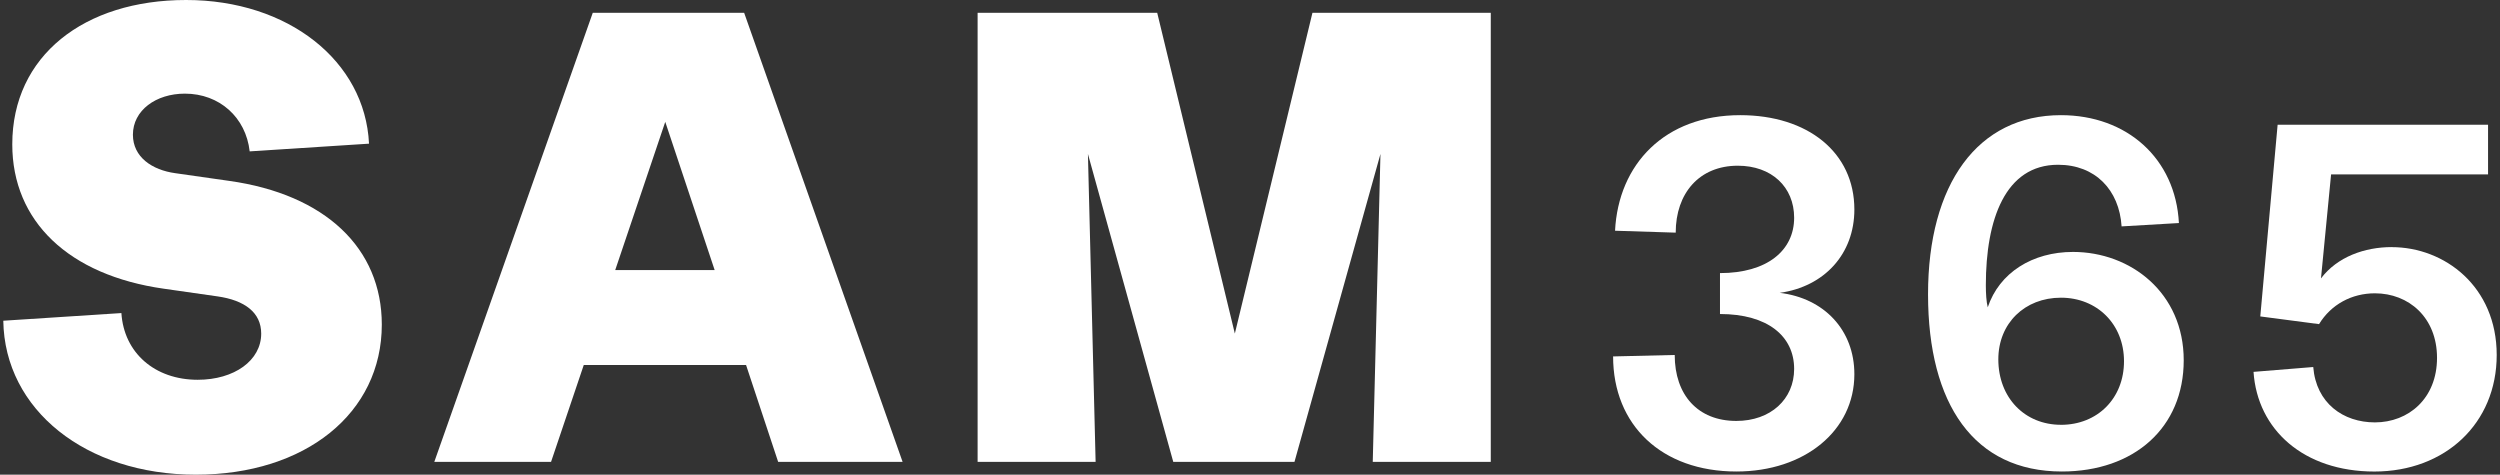 <svg width="158" height="30" viewBox="0 0 158 30" fill="none" xmlns="http://www.w3.org/2000/svg">
    <rect x="0" y="0" width="158" height="30" fill="#333333" stroke="none"/>
    <path d="M14.48 11.431L11.075 10.945C9.617 10.744 8.4 9.931 8.4 8.513C8.4 6.972 9.86 5.918 11.685 5.918C13.873 5.918 15.537 7.418 15.78 9.567L23.322 9.08C23.074 3.852 18.208 0 11.763 0C5.318 0 0.776 3.526 0.776 9.122C0.776 13.986 4.344 17.392 10.345 18.245L13.75 18.732C15.454 18.975 16.508 19.745 16.508 21.083C16.508 22.785 14.804 24.002 12.495 24.002C9.78 24.002 7.832 22.298 7.672 19.786L0.208 20.27C0.289 25.904 5.439 30 12.372 30C19.306 30 24.13 26.11 24.13 20.514C24.13 15.688 20.561 12.284 14.48 11.431Z" fill="white"/>
    <path d="M37.462 0.811L27.448 29.189H34.827L36.894 23.068H47.151L49.179 29.189H57.044L47.031 0.811H37.462ZM38.882 17.068L42.044 7.702L45.166 17.068H38.882Z" fill="white"/>
    <path d="M78.042 21.081L73.136 0.811H61.785V29.189H69.243L68.757 9.73L74.15 29.189H81.811L87.245 9.73L86.758 29.189H94.217V0.811H82.946L78.042 21.081Z" fill="white"/>
    <path d="M117.196 13.242C117.196 9.623 114.243 7.278 109.983 7.278C105.204 7.278 102.283 10.382 102.071 14.582L105.905 14.703C105.905 12.209 107.397 10.473 109.831 10.473C111.961 10.473 113.39 11.813 113.39 13.761C113.39 15.829 111.686 17.26 108.703 17.26V19.846C111.716 19.846 113.39 21.246 113.39 23.316C113.39 25.235 111.899 26.603 109.737 26.603C107.303 26.603 105.842 24.96 105.842 22.434L101.948 22.526C101.948 26.876 105.023 29.799 109.739 29.799C114.06 29.799 117.196 27.213 117.196 23.651C117.196 20.851 115.277 18.843 112.479 18.508C115.309 18.113 117.196 16.043 117.196 13.242Z" fill="white"/>
    <path d="M131.012 15.922C128.455 15.922 126.356 17.231 125.626 19.422C125.535 19.058 125.505 18.54 125.505 18.021C125.505 13.883 126.723 10.413 130.07 10.413C132.413 10.413 133.936 11.994 134.085 14.308L137.707 14.096C137.495 10.016 134.42 7.278 130.251 7.278C124.987 7.278 121.852 11.63 121.852 18.6C121.852 25.57 124.773 29.799 130.311 29.799C134.876 29.799 138.011 27.03 138.011 22.769C138.011 18.508 134.664 15.922 131.012 15.922ZM130.251 26.847C127.969 26.847 126.294 25.143 126.294 22.709C126.294 20.427 127.969 18.814 130.251 18.814C132.533 18.814 134.237 20.487 134.237 22.832C134.237 25.176 132.562 26.849 130.251 26.849V26.847Z" fill="white"/>
    <path d="M151.159 15.616C149.455 15.616 147.72 16.226 146.686 17.595L147.325 11.021H157.245V7.885H143.946L142.85 19.998L146.564 20.485C147.325 19.238 148.634 18.537 150.094 18.537C152.225 18.537 154.02 20.058 154.02 22.617C154.02 25.177 152.225 26.695 150.094 26.695C148.087 26.695 146.38 25.478 146.197 23.196L142.423 23.502C142.667 27.153 145.588 29.801 150.061 29.801C154.534 29.801 157.792 26.758 157.792 22.436C157.792 18.115 154.505 15.619 151.157 15.619L151.159 15.616Z" fill="white"/>
</svg>
